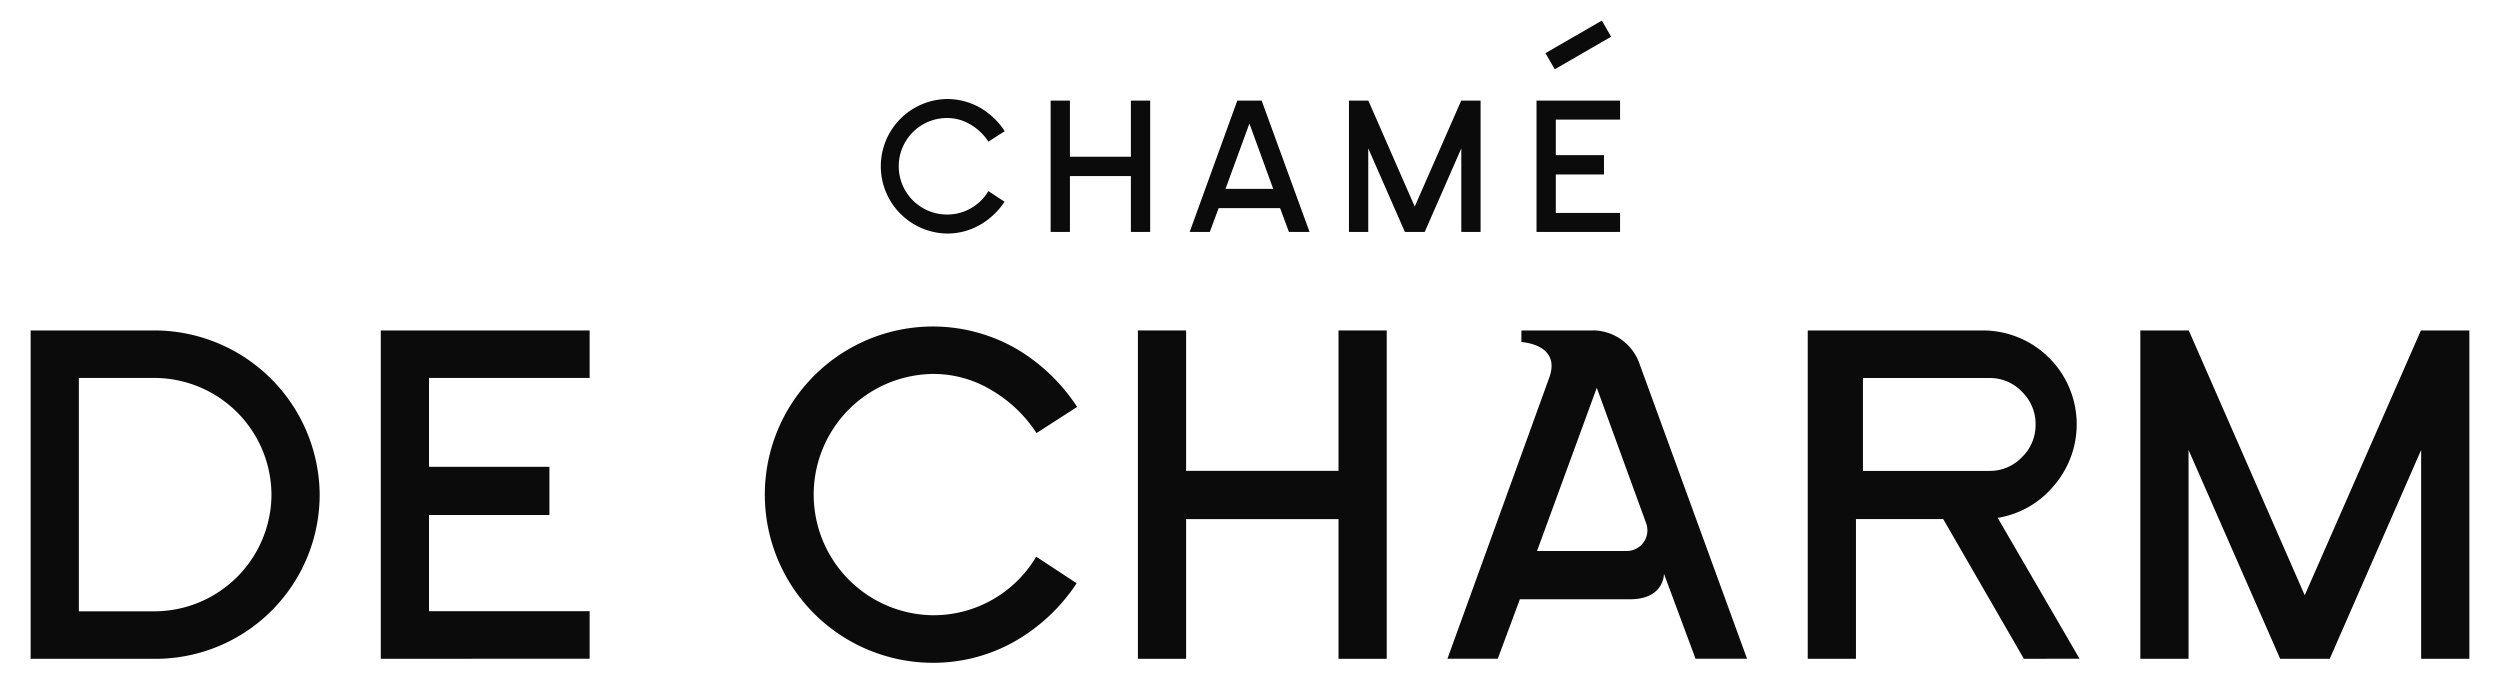 <svg xmlns="http://www.w3.org/2000/svg" xmlns:xlink="http://www.w3.org/1999/xlink" width="163.172" height="45" viewBox="0 0 163.172 45">
  <defs>
    <clipPath id="clip-path">
      <rect id="Rectangle_12274" data-name="Rectangle 12274" width="163.171" height="45" transform="translate(13 2)" fill="#0b0b0b"/>
    </clipPath>
  </defs>
  <g id="Group_40852" data-name="Group 40852" transform="translate(-13 -2)" clip-path="url(#clip-path)">
    <path id="Path_72809" data-name="Path 72809" d="M62.457,79.233a10.722,10.722,0,0,1-10.738,10.7H43.592V68.5h8.127a10.8,10.8,0,0,1,10.738,10.73m-3.147-.015A7.655,7.655,0,0,0,51.722,71.6H46.739V86.831h4.983a7.655,7.655,0,0,0,7.589-7.613" transform="translate(-28.592 -44.932)" fill="#0b0b0b"/>
    <path id="Path_72810" data-name="Path 72810" d="M110.01,89.932V68.5h13.631v3.1H113.157v5.8h7.859v3.147h-7.859v6.278h10.484v3.1Z" transform="translate(-72.156 -44.932)" fill="#0b0b0b"/>
    <path id="Path_72811" data-name="Path 72811" d="M200.534,74.7A8.791,8.791,0,0,0,197.6,71.9a7.349,7.349,0,0,0-3.822-1.059,7.875,7.875,0,0,0,0,15.749,7.793,7.793,0,0,0,6.738-3.822l2.64,1.735a11.92,11.92,0,0,1-4.037,3.791,10.791,10.791,0,0,1-5.342,1.4,10.975,10.975,0,0,1,0-21.95,10.971,10.971,0,0,1,5.372,1.414,11.976,11.976,0,0,1,4.037,3.836Z" transform="translate(-119.883 -44.434)" fill="#0b0b0b"/>
    <path id="Path_72812" data-name="Path 72812" d="M266.715,89.932V80.814h-9.947v9.118h-3.147V68.5h3.147v9.164h9.947V68.5h3.147V89.932Z" transform="translate(-166.352 -44.932)" fill="#0b0b0b"/>
    <path id="Path_72813" data-name="Path 72813" d="M394.787,89.931l-5.265-9.118h-5.695v9.118h-3.147V68.5h11.4a6.127,6.127,0,0,1,4.666,10.131,5.983,5.983,0,0,1-3.668,2.1l5.342,9.195Zm.764-15.288a2.934,2.934,0,0,0-.89-2.144,2.888,2.888,0,0,0-2.118-.895h-8.259v6.063h8.259a2.885,2.885,0,0,0,2.118-.895,2.915,2.915,0,0,0,.89-2.129" transform="translate(-249.691 -44.932)" fill="#0b0b0b"/>
    <path id="Path_72814" data-name="Path 72814" d="M462.093,89.932V76.3l-5.965,13.631h-3.236L446.912,76.3V89.932h-3.147V68.5h3.162l7.568,17.284L462.078,68.5h3.162V89.932Z" transform="translate(-291.068 -44.932)" fill="#0b0b0b"/>
    <path id="Path_72815" data-name="Path 72815" d="M321.806,68.5h-4.645v.758s2.609.128,1.822,2.31c-.448,1.243-6.65,18.361-6.65,18.361h3.285l1.443-3.883h7.178c2.27,0,2.226-1.667,2.226-1.667l2.062,5.55h3.362l-7.036-19.3a3.244,3.244,0,0,0-3.048-2.133m-3.624,14.4,3.9-10.653,3.222,8.839a1.351,1.351,0,0,1-1.269,1.814Z" transform="translate(-204.861 -44.932)" fill="#0b0b0b"/>
    <path id="Path_72816" data-name="Path 72816" d="M211.721,27.373a3.518,3.518,0,0,0-1.173-1.118,2.94,2.94,0,0,0-1.529-.424,3.15,3.15,0,0,0,0,6.3,3.118,3.118,0,0,0,2.7-1.529l1.056.694a4.776,4.776,0,0,1-1.615,1.517,4.315,4.315,0,0,1-2.137.559,4.391,4.391,0,0,1,0-8.781,4.388,4.388,0,0,1,2.15.565,4.791,4.791,0,0,1,1.615,1.535Z" transform="translate(-134.209 -16.129)" fill="#0b0b0b"/>
    <path id="Path_72817" data-name="Path 72817" d="M242.3,33.466V29.819h-3.979v3.648h-1.259V24.894h1.259V28.56H242.3V24.894h1.259v8.573Z" transform="translate(-155.488 -16.328)" fill="#0b0b0b"/>
    <path id="Path_72818" data-name="Path 72818" d="M269.92,33.466l-.577-1.554h-4.01l-.577,1.554h-1.314l3.108-8.572h1.59l3.126,8.572Zm-2.579-7.074-1.56,4.262h3.113Z" transform="translate(-172.793 -16.328)" fill="#0b0b0b"/>
    <path id="Path_72819" data-name="Path 72819" d="M300.987,33.466V28.013L298.6,33.466h-1.294l-2.392-5.453v5.453h-1.259V24.894h1.265l3.027,6.915,3.034-6.915h1.265v8.573Z" transform="translate(-192.61 -16.328)" fill="#0b0b0b"/>
    <path id="Path_72820" data-name="Path 72820" d="M329.233,33.466V24.894h5.453v1.24h-4.194v2.321h3.144v1.259h-3.144v2.512h4.194v1.24Z" transform="translate(-215.946 -16.328)" fill="#0b0b0b"/>
    <rect id="Rectangle_12273" data-name="Rectangle 12273" width="4.249" height="1.215" transform="matrix(0.866, -0.5, 0.5, 0.866, 113.87, 5.469)" fill="#0b0b0b"/>
  </g>
</svg>
